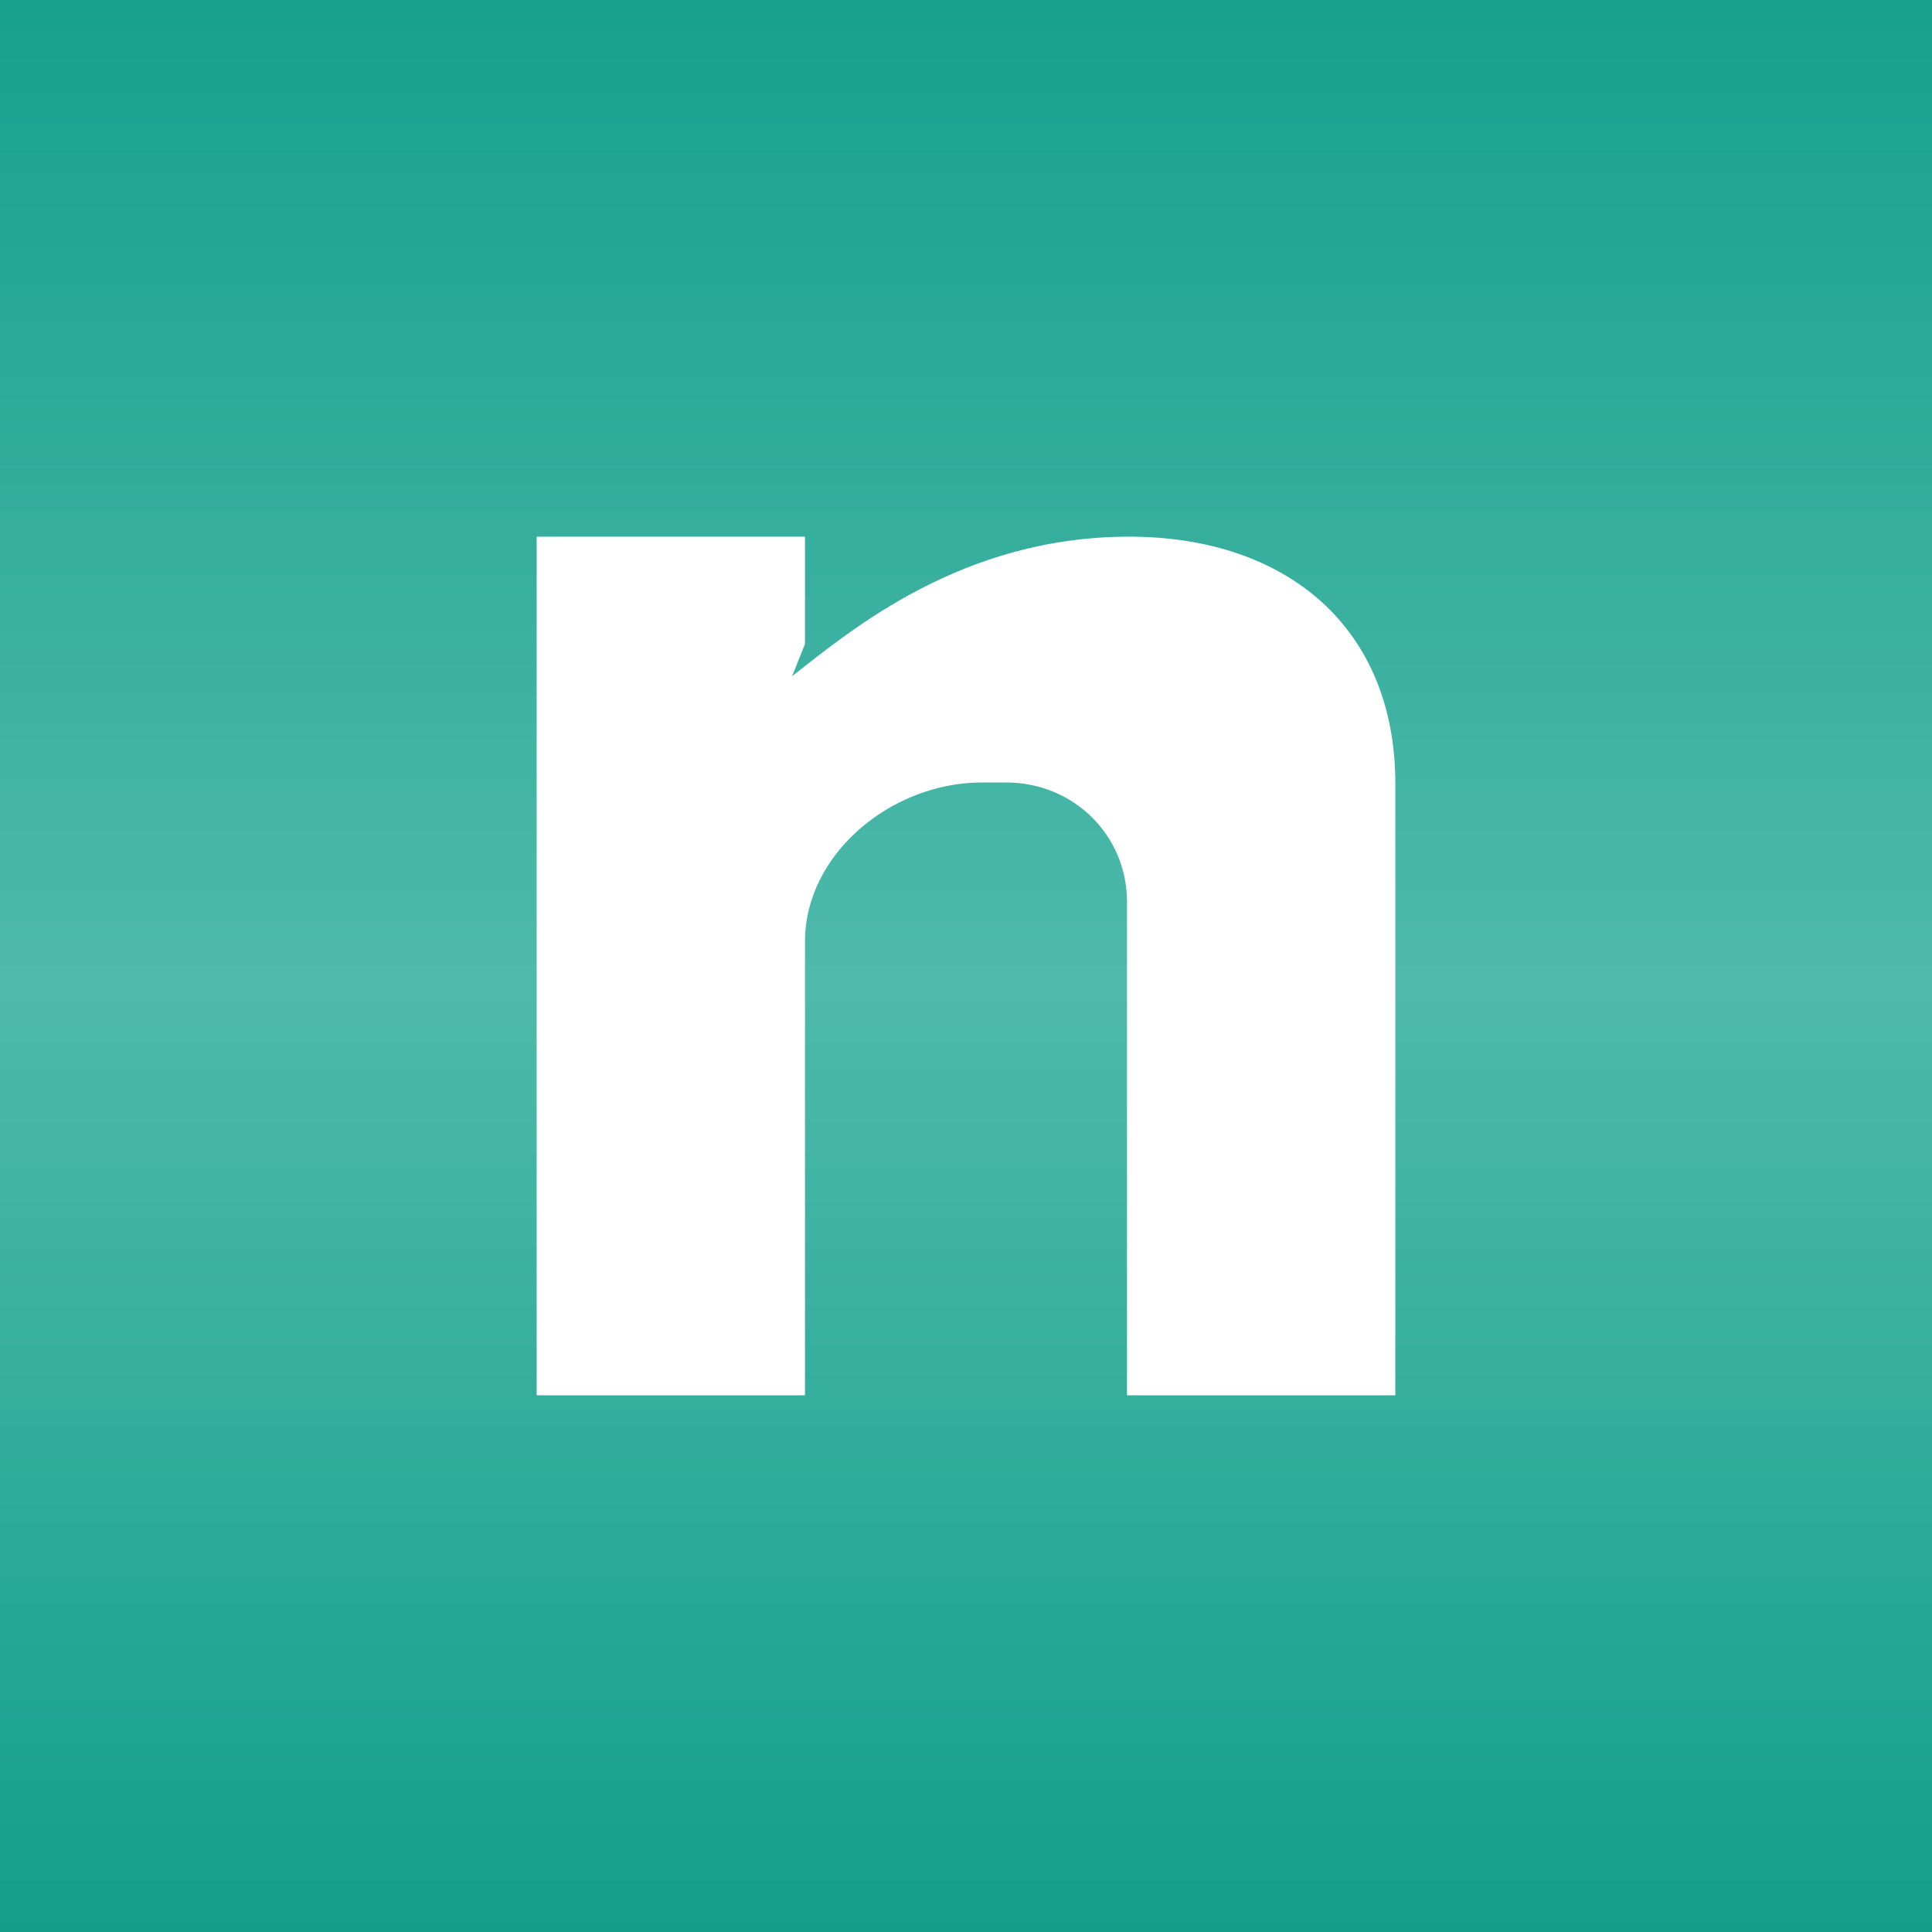 <!-- by TradingView --><svg xmlns="http://www.w3.org/2000/svg" width="18" height="18" viewBox="0 0 18 18"><rect x="0" y="0" width="18" height="18" fill="#333333" stroke="none"/><path fill="url(#a1mv2pr2m)" d="M0 0h18v18H0z"/><path d="M5 5v8h2.5V8.77c0-.81.8-1.48 1.65-1.48h.22c.64 0 1.13.5 1.13 1.11V13H13V7.3C13 5.85 11.99 5 10.52 5c-1.55 0-2.58.86-3.14 1.3L7.5 6V5H5z" fill="#fff"/><defs><linearGradient id="a1mv2pr2m" x1="9" y1="0" x2="9" y2="18" gradientUnits="userSpaceOnUse"><stop stop-color="#18A08E"/><stop offset=".51" stop-color="#4EBAAB"/><stop offset="1" stop-color="#139E8C"/></linearGradient></defs></svg>
